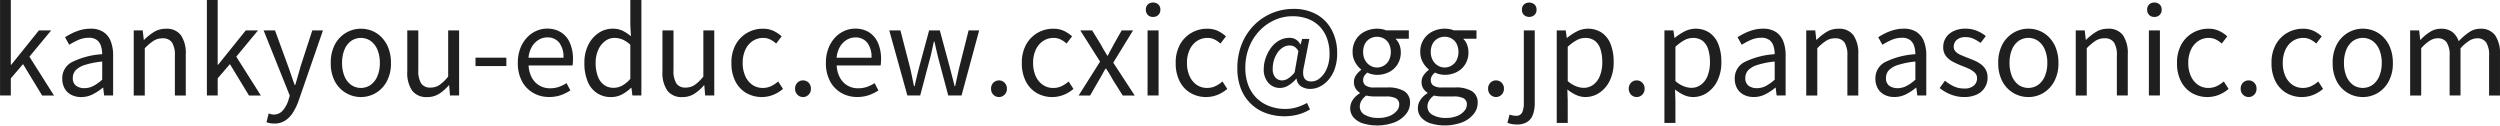 <svg xmlns="http://www.w3.org/2000/svg" width="333.563" height="16.75" viewBox="0 0 333.563 16.75"><path d="M3.258,20.053V17.765l1.632-1.9,2.544,4.192H9.018l-3.28-5.184,2.9-3.5H7l-3.68,4.576H3.258V7.317H1.818V20.053h1.44Zm10.936-.16a6.893,6.893,0,0,0,1.336-.88h0.048l0.128,1.04h1.2V14.709a5.122,5.122,0,0,0-.312-1.88,2.606,2.606,0,0,0-.976-1.24,3.019,3.019,0,0,0-1.72-.448,4.872,4.872,0,0,0-1.328.176,6.553,6.553,0,0,0-1.152.44,10.172,10.172,0,0,0-.928.52l0.56,1.008a9.2,9.2,0,0,1,1.192-.632,3.438,3.438,0,0,1,1.416-.3,1.712,1.712,0,0,1,1.1.312,1.63,1.63,0,0,1,.536.816,3.67,3.67,0,0,1,.152,1.064,10.5,10.5,0,0,0-4.056,1.064A2.407,2.407,0,0,0,10.122,17.8a2.569,2.569,0,0,0,.328,1.336,2.146,2.146,0,0,0,.9.84,2.858,2.858,0,0,0,1.3.288A3.379,3.379,0,0,0,14.194,19.893Zm-2.216-1.128A1.2,1.2,0,0,1,11.53,17.7a1.476,1.476,0,0,1,.368-1,2.825,2.825,0,0,1,1.232-.72,11.167,11.167,0,0,1,2.32-.456v2.416a5.651,5.651,0,0,1-1.192.848,2.6,2.6,0,0,1-1.192.288A1.856,1.856,0,0,1,11.978,18.765Zm9.152,1.288v-6.3a6.8,6.8,0,0,1,1.168-.992,2.187,2.187,0,0,1,1.2-.336,1.443,1.443,0,0,1,1.256.544,3.1,3.1,0,0,1,.392,1.776v5.312H26.6v-5.5a4.249,4.249,0,0,0-.64-2.536,2.334,2.334,0,0,0-2.016-.872,2.956,2.956,0,0,0-1.592.432,7.352,7.352,0,0,0-1.32,1.056H21l-0.144-1.264h-1.2v8.688H21.13Zm9.728,0V17.765l1.632-1.9,2.544,4.192h1.584l-3.28-5.184,2.9-3.5H34.6l-3.68,4.576H30.858V7.317h-1.44V20.053h1.44ZM39.866,23.4a3.544,3.544,0,0,0,1.04-1.08,7.674,7.674,0,0,0,.736-1.528l3.264-9.424H43.482l-1.568,4.816q-0.16.592-.344,1.224t-0.36,1.24H41.13q-0.224-.608-0.44-1.248t-0.424-1.216l-1.76-4.816h-1.52l3.488,8.7-0.192.656a3.9,3.9,0,0,1-.744,1.336,1.538,1.538,0,0,1-1.208.536,1.392,1.392,0,0,1-.368-0.048q-0.176-.048-0.3-0.1L37.37,23.621a2.662,2.662,0,0,0,.464.128,3.042,3.042,0,0,0,.56.048A2.62,2.62,0,0,0,39.866,23.4Zm12.08-3.672a3.977,3.977,0,0,0,1.472-1.552,5.021,5.021,0,0,0,.56-2.456,5.462,5.462,0,0,0-.32-1.936,4.254,4.254,0,0,0-.88-1.44,3.75,3.75,0,0,0-1.288-.9,3.93,3.93,0,0,0-1.528-.3,3.86,3.86,0,0,0-1.984.544,3.941,3.941,0,0,0-1.48,1.56,5.117,5.117,0,0,0-.552,2.472,5.079,5.079,0,0,0,.552,2.456A3.924,3.924,0,0,0,51.946,19.725Zm-3.3-1.1a2.674,2.674,0,0,1-.88-1.168,4.523,4.523,0,0,1-.312-1.744,4.571,4.571,0,0,1,.312-1.76,2.677,2.677,0,0,1,.88-1.168,2.3,2.3,0,0,1,2.64,0,2.736,2.736,0,0,1,.888,1.168,4.472,4.472,0,0,1,.32,1.76,4.426,4.426,0,0,1-.32,1.744,2.733,2.733,0,0,1-.888,1.168A2.3,2.3,0,0,1,48.642,18.629Zm11.76,1.2a5.887,5.887,0,0,0,1.288-1.136h0.048l0.112,1.36h1.216V11.365H61.61v6.16a5.535,5.535,0,0,1-1.152,1.12,2.114,2.114,0,0,1-1.2.352,1.412,1.412,0,0,1-1.248-.552,3.124,3.124,0,0,1-.384-1.752V11.365H56.154v5.5A4.17,4.17,0,0,0,56.8,19.4a2.365,2.365,0,0,0,2.024.864A2.876,2.876,0,0,0,60.4,19.829Zm8.968-3.7v-1.12H65.258v1.12H69.37Zm7.28,3.872a6.058,6.058,0,0,0,1.264-.624L77.4,18.405a4.86,4.86,0,0,1-1.016.5,3.46,3.46,0,0,1-1.16.184,2.676,2.676,0,0,1-2.456-1.432,3.673,3.673,0,0,1-.424-1.608H78.2a3.844,3.844,0,0,0,.048-0.384q0.016-.208.016-0.448a5.313,5.313,0,0,0-.408-2.168,3.159,3.159,0,0,0-1.176-1.416,3.411,3.411,0,0,0-1.888-.5,3.52,3.52,0,0,0-1.44.312,3.775,3.775,0,0,0-1.256.912,4.425,4.425,0,0,0-.872,1.44,5.34,5.34,0,0,0-.32,1.912,5.043,5.043,0,0,0,.552,2.44,3.9,3.9,0,0,0,1.5,1.56,4.154,4.154,0,0,0,2.112.544A4.617,4.617,0,0,0,76.65,20.005Zm-3.864-6.464a2.624,2.624,0,0,1,.9-0.912,2.194,2.194,0,0,1,1.144-.32,1.94,1.94,0,0,1,1.592.7,3.107,3.107,0,0,1,.568,2.008H72.33A3.548,3.548,0,0,1,72.786,13.541Zm12.04,6.36a5,5,0,0,0,1.184-.872h0.048l0.128,1.024h1.2V7.317H85.914v3.344l0.08,1.488a5.47,5.47,0,0,0-1.128-.744,3.035,3.035,0,0,0-1.32-.264,3.311,3.311,0,0,0-1.848.56,4.072,4.072,0,0,0-1.384,1.584,5.244,5.244,0,0,0-.528,2.432,6.207,6.207,0,0,0,.44,2.472,3.243,3.243,0,0,0,3.144,2.072A3.036,3.036,0,0,0,84.826,19.9ZM82.4,18.637a2.457,2.457,0,0,1-.824-1.144A5.01,5.01,0,0,1,81.29,15.7a4.1,4.1,0,0,1,.344-1.736,2.98,2.98,0,0,1,.912-1.168,2.052,2.052,0,0,1,1.256-.424,2.785,2.785,0,0,1,1.056.208,3.646,3.646,0,0,1,1.056.7v4.56a4.083,4.083,0,0,1-1.072.888,2.374,2.374,0,0,1-1.152.3A2.12,2.12,0,0,1,82.4,18.637ZM94.45,19.829a5.887,5.887,0,0,0,1.288-1.136h0.048l0.112,1.36h1.216V11.365H95.658v6.16a5.535,5.535,0,0,1-1.152,1.12,2.114,2.114,0,0,1-1.2.352,1.412,1.412,0,0,1-1.248-.552,3.124,3.124,0,0,1-.384-1.752V11.365H90.2v5.5A4.17,4.17,0,0,0,90.85,19.4a2.365,2.365,0,0,0,2.024.864A2.876,2.876,0,0,0,94.45,19.829Zm10.52,0.144a4.6,4.6,0,0,0,1.312-.8l-0.64-.992a4.043,4.043,0,0,1-.928.616,2.53,2.53,0,0,1-1.12.248,2.4,2.4,0,0,1-1.4-.416,2.8,2.8,0,0,1-.944-1.168,4.158,4.158,0,0,1-.344-1.744,4.124,4.124,0,0,1,.352-1.76,2.786,2.786,0,0,1,.976-1.168,2.483,2.483,0,0,1,1.408-.416,2.094,2.094,0,0,1,.936.208,3.368,3.368,0,0,1,.792.544l0.736-.96a4.417,4.417,0,0,0-1.064-.72,3.274,3.274,0,0,0-1.464-.3,4.12,4.12,0,0,0-2.064.544,4.034,4.034,0,0,0-1.536,1.56,4.942,4.942,0,0,0-.576,2.472,5.2,5.2,0,0,0,.536,2.456,3.8,3.8,0,0,0,1.456,1.552A4.187,4.187,0,0,0,104.97,19.973Zm4.728-.024a1.073,1.073,0,0,0,.312-0.792,1.087,1.087,0,0,0-.312-0.816,1.062,1.062,0,0,0-1.488,0,1.087,1.087,0,0,0-.312.816,1.073,1.073,0,0,0,.312.792A1.043,1.043,0,0,0,109.7,19.949Zm8.056,0.056a6.027,6.027,0,0,0,1.264-.624l-0.512-.976a4.829,4.829,0,0,1-1.016.5,3.455,3.455,0,0,1-1.16.184,2.676,2.676,0,0,1-2.456-1.432,3.684,3.684,0,0,1-.424-1.608h5.856a3.426,3.426,0,0,0,.048-0.384c0.011-.139.016-0.288,0.016-0.448a5.313,5.313,0,0,0-.408-2.168,3.159,3.159,0,0,0-1.176-1.416,3.41,3.41,0,0,0-1.888-.5,3.526,3.526,0,0,0-1.44.312,3.78,3.78,0,0,0-1.256.912,4.439,4.439,0,0,0-.872,1.44,5.351,5.351,0,0,0-.32,1.912,5.043,5.043,0,0,0,.552,2.44,3.907,3.907,0,0,0,1.5,1.56,4.158,4.158,0,0,0,2.112.544A4.613,4.613,0,0,0,117.754,20.005Zm-3.864-6.464a2.628,2.628,0,0,1,.9-0.912,2.2,2.2,0,0,1,1.144-.32,1.939,1.939,0,0,1,1.592.7,3.1,3.1,0,0,1,.568,2.008h-4.656A3.548,3.548,0,0,1,113.89,13.541Zm10.7,6.512,1.232-4.656q0.177-.624.312-1.248t0.28-1.28h0.08q0.144,0.656.288,1.272t0.3,1.224l1.248,4.688h1.776l2.352-8.688H131.05l-1.264,5.024q-0.144.624-.272,1.216t-0.256,1.2h-0.08q-0.144-.608-0.3-1.2t-0.312-1.216l-1.36-5.024h-1.424l-1.36,5.024q-0.159.624-.3,1.216t-0.28,1.2h-0.08q-0.127-.608-0.248-1.2t-0.264-1.216l-1.3-5.024h-1.488l2.416,8.688h1.7Zm11.256-.1a1.073,1.073,0,0,0,.312-0.792,1.087,1.087,0,0,0-.312-0.816,1.062,1.062,0,0,0-1.488,0,1.087,1.087,0,0,0-.312.816,1.073,1.073,0,0,0,.312.792A1.043,1.043,0,0,0,135.842,19.949Zm7.88,0.024a4.6,4.6,0,0,0,1.312-.8l-0.64-.992a4.043,4.043,0,0,1-.928.616,2.53,2.53,0,0,1-1.12.248,2.4,2.4,0,0,1-1.4-.416A2.8,2.8,0,0,1,140,17.461a4.158,4.158,0,0,1-.344-1.744,4.124,4.124,0,0,1,.352-1.76,2.786,2.786,0,0,1,.976-1.168,2.483,2.483,0,0,1,1.408-.416,2.094,2.094,0,0,1,.936.208,3.368,3.368,0,0,1,.792.544l0.736-.96a4.417,4.417,0,0,0-1.064-.72,3.274,3.274,0,0,0-1.464-.3,4.12,4.12,0,0,0-2.064.544,4.038,4.038,0,0,0-1.536,1.56,4.942,4.942,0,0,0-.576,2.472,5.208,5.208,0,0,0,.536,2.456,3.8,3.8,0,0,0,1.456,1.552A4.187,4.187,0,0,0,143.722,19.973Zm3.536,0.08,1.168-2.032q0.24-.4.456-0.792c0.144-.261.286-0.514,0.424-0.76h0.08q0.256,0.368.488,0.76t0.456,0.792l1.28,2.032h1.6l-2.864-4.384,2.64-4.3h-1.52l-1.072,1.9c-0.128.245-.258,0.488-0.392,0.728s-0.258.483-.376,0.728h-0.08q-0.224-.368-0.44-0.728t-0.408-.728l-1.168-1.9h-1.584l2.64,4.16-2.864,4.528h1.536Zm9.136,0V11.365h-1.472v8.688h1.472ZM156.362,9.309a0.944,0.944,0,0,0,.272-0.712,0.9,0.9,0,0,0-.272-0.688,0.986,0.986,0,0,0-.7-0.256,0.958,0.958,0,0,0-.7.256,0.914,0.914,0,0,0-.264.688,0.962,0.962,0,0,0,.264.712,0.941,0.941,0,0,0,.7.264A0.968,0.968,0,0,0,156.362,9.309Zm7.888,10.664a4.6,4.6,0,0,0,1.312-.8l-0.64-.992a4.043,4.043,0,0,1-.928.616,2.53,2.53,0,0,1-1.12.248,2.4,2.4,0,0,1-1.4-.416,2.8,2.8,0,0,1-.944-1.168,4.158,4.158,0,0,1-.344-1.744,4.124,4.124,0,0,1,.352-1.76,2.786,2.786,0,0,1,.976-1.168,2.483,2.483,0,0,1,1.408-.416,2.094,2.094,0,0,1,.936.208,3.368,3.368,0,0,1,.792.544l0.736-.96a4.417,4.417,0,0,0-1.064-.72,3.274,3.274,0,0,0-1.464-.3,4.12,4.12,0,0,0-2.064.544,4.038,4.038,0,0,0-1.536,1.56,4.942,4.942,0,0,0-.576,2.472,5.208,5.208,0,0,0,.536,2.456,3.8,3.8,0,0,0,1.456,1.552A4.187,4.187,0,0,0,164.25,19.973ZM174.986,22.6a6.149,6.149,0,0,0,1.616-.688l-0.4-.864a6.793,6.793,0,0,1-1.336.568,5.215,5.215,0,0,1-1.56.232,5.944,5.944,0,0,1-2.112-.368,4.9,4.9,0,0,1-1.7-1.064,4.78,4.78,0,0,1-1.12-1.712,6.334,6.334,0,0,1-.4-2.328,7.342,7.342,0,0,1,.528-2.84,6.767,6.767,0,0,1,1.416-2.176,6.368,6.368,0,0,1,2.008-1.392,5.753,5.753,0,0,1,2.32-.488,5.677,5.677,0,0,1,2.144.376,4.268,4.268,0,0,1,1.552,1.048,4.47,4.47,0,0,1,.944,1.584,5.987,5.987,0,0,1,.32,2,4.868,4.868,0,0,1-.368,1.984,3.282,3.282,0,0,1-.92,1.272,1.8,1.8,0,0,1-1.128.44q-1.488,0-.976-2.112l0.7-3.568h-0.96l-0.208.736h-0.032a1.639,1.639,0,0,0-.608-0.664,1.58,1.58,0,0,0-.816-0.216,2.808,2.808,0,0,0-1.424.368,3.455,3.455,0,0,0-1.088.992,5.2,5.2,0,0,0-.7,1.352,4.433,4.433,0,0,0-.248,1.432,2.621,2.621,0,0,0,.632,1.88,2.034,2.034,0,0,0,1.528.664,2.182,2.182,0,0,0,1.168-.36,4.269,4.269,0,0,0,1.008-.872h0.048a1.335,1.335,0,0,0,.6,1.024,2.236,2.236,0,0,0,1.24.336,2.843,2.843,0,0,0,1.24-.3,3.66,3.66,0,0,0,1.16-.9,4.562,4.562,0,0,0,.848-1.488,6.036,6.036,0,0,0,.32-2.056,6.47,6.47,0,0,0-.712-3.1A5.109,5.109,0,0,0,177.5,9.245a6.22,6.22,0,0,0-3.12-.744,7.357,7.357,0,0,0-5.232,2.16,7.562,7.562,0,0,0-1.64,2.5,8.495,8.495,0,0,0-.6,3.264,7.249,7.249,0,0,0,.488,2.76,5.582,5.582,0,0,0,3.36,3.232,7.211,7.211,0,0,0,2.44.408A6.991,6.991,0,0,0,174.986,22.6Zm-3-4.936a1.757,1.757,0,0,1-.36-1.24,3.793,3.793,0,0,1,.152-1.032,3.659,3.659,0,0,1,.448-0.992,2.466,2.466,0,0,1,.728-0.736,1.7,1.7,0,0,1,.944-0.28,1.191,1.191,0,0,1,.64.168,1.608,1.608,0,0,1,.512.584l-0.5,2.832a3.486,3.486,0,0,1-.88.824,1.538,1.538,0,0,1-.784.248A1.2,1.2,0,0,1,171.986,17.661Zm15.888,5.976a3.764,3.764,0,0,0,1.528-1.1,2.35,2.35,0,0,0,.544-1.488,1.735,1.735,0,0,0-.76-1.568,4.18,4.18,0,0,0-2.264-.5H185.21a1.924,1.924,0,0,1-1.2-.272,0.849,0.849,0,0,1-.32-0.672,1.08,1.08,0,0,1,.16-0.608,1.917,1.917,0,0,1,.4-0.432,3.044,3.044,0,0,0,1.28.3,3.5,3.5,0,0,0,1.616-.368,2.847,2.847,0,0,0,1.144-1.048,2.974,2.974,0,0,0,.424-1.608,2.654,2.654,0,0,0-.192-1.024,2.2,2.2,0,0,0-.512-0.768h1.776v-1.12h-3.024a2.792,2.792,0,0,0-.536-0.16,3.68,3.68,0,0,0-2.3.312,2.93,2.93,0,0,0-1.64,2.728,2.734,2.734,0,0,0,.352,1.392,3.219,3.219,0,0,0,.784.944v0.064a3.028,3.028,0,0,0-.648.656,1.557,1.557,0,0,0-.312.96,1.58,1.58,0,0,0,.224.864,1.759,1.759,0,0,0,.56.56v0.08a2.864,2.864,0,0,0-.944.888,1.962,1.962,0,0,0-.336,1.08,1.863,1.863,0,0,0,.448,1.256,2.789,2.789,0,0,0,1.264.792A6.657,6.657,0,0,0,187.874,23.637Zm-3.256-7.584a1.908,1.908,0,0,1-.672-0.72,2.224,2.224,0,0,1-.256-1.088,2.257,2.257,0,0,1,.248-1.1,1.749,1.749,0,0,1,.672-0.688,1.929,1.929,0,0,1,1.864,0,1.736,1.736,0,0,1,.664.7,2.528,2.528,0,0,1,0,2.184,1.819,1.819,0,0,1-.672.72,1.773,1.773,0,0,1-.936.256A1.71,1.71,0,0,1,184.618,16.053Zm-0.712,6.576a1.259,1.259,0,0,1-.664-1.1,1.625,1.625,0,0,1,.208-0.76,2.06,2.06,0,0,1,.672-0.712,3.135,3.135,0,0,0,.584.1c0.2,0.016.376,0.024,0.536,0.024h1.5a2.845,2.845,0,0,1,1.312.24,0.892,0.892,0,0,1,.448.864,1.291,1.291,0,0,1-.344.84,2.459,2.459,0,0,1-.96.664,3.756,3.756,0,0,1-1.448.256A3.478,3.478,0,0,1,183.906,22.629ZM196.9,23.637a3.764,3.764,0,0,0,1.528-1.1,2.35,2.35,0,0,0,.544-1.488,1.735,1.735,0,0,0-.76-1.568,4.18,4.18,0,0,0-2.264-.5h-1.712a1.924,1.924,0,0,1-1.2-.272,0.849,0.849,0,0,1-.32-0.672,1.08,1.08,0,0,1,.16-0.608,1.917,1.917,0,0,1,.4-0.432,3.044,3.044,0,0,0,1.28.3,3.5,3.5,0,0,0,1.616-.368,2.847,2.847,0,0,0,1.144-1.048,2.974,2.974,0,0,0,.424-1.608,2.654,2.654,0,0,0-.192-1.024,2.2,2.2,0,0,0-.512-0.768h1.776v-1.12h-3.024a2.792,2.792,0,0,0-.536-0.16,3.68,3.68,0,0,0-2.3.312,2.93,2.93,0,0,0-1.64,2.728,2.734,2.734,0,0,0,.352,1.392,3.219,3.219,0,0,0,.784.944v0.064a3.028,3.028,0,0,0-.648.656,1.557,1.557,0,0,0-.312.96,1.58,1.58,0,0,0,.224.864,1.759,1.759,0,0,0,.56.56v0.08a2.864,2.864,0,0,0-.944.888,1.962,1.962,0,0,0-.336,1.08,1.863,1.863,0,0,0,.448,1.256,2.789,2.789,0,0,0,1.264.792A6.657,6.657,0,0,0,196.9,23.637Zm-3.256-7.584a1.908,1.908,0,0,1-.672-0.72,2.224,2.224,0,0,1-.256-1.088,2.257,2.257,0,0,1,.248-1.1,1.749,1.749,0,0,1,.672-0.688,1.929,1.929,0,0,1,1.864,0,1.736,1.736,0,0,1,.664.7,2.528,2.528,0,0,1,0,2.184,1.819,1.819,0,0,1-.672.72,1.773,1.773,0,0,1-.936.256A1.71,1.71,0,0,1,193.642,16.053Zm-0.712,6.576a1.259,1.259,0,0,1-.664-1.1,1.625,1.625,0,0,1,.208-0.76,2.06,2.06,0,0,1,.672-0.712,3.135,3.135,0,0,0,.584.1c0.2,0.016.376,0.024,0.536,0.024h1.5a2.845,2.845,0,0,1,1.312.24,0.892,0.892,0,0,1,.448.864,1.291,1.291,0,0,1-.344.84,2.459,2.459,0,0,1-.96.664,3.756,3.756,0,0,1-1.448.256A3.478,3.478,0,0,1,192.93,22.629Zm9.232-2.68a1.073,1.073,0,0,0,.312-0.792,1.087,1.087,0,0,0-.312-0.816,1.062,1.062,0,0,0-1.488,0,1.087,1.087,0,0,0-.312.816,1.073,1.073,0,0,0,.312.792A1.043,1.043,0,0,0,202.162,19.949Zm3.432,3.624a1.95,1.95,0,0,0,.76-1,4.528,4.528,0,0,0,.232-1.528v-9.68H205.13v9.68a3.1,3.1,0,0,1-.208,1.248,0.846,0.846,0,0,1-.864.464,2.14,2.14,0,0,1-.448-0.048,2.434,2.434,0,0,1-.384-0.112l-0.288,1.1a2.793,2.793,0,0,0,.552.16,3.736,3.736,0,0,0,.712.064A2.471,2.471,0,0,0,205.594,23.573Zm0.952-14.264a0.931,0.931,0,0,0,.28-0.712,0.886,0.886,0,0,0-.28-0.688,1.085,1.085,0,0,0-1.4,0,0.9,0.9,0,0,0-.272.688,0.947,0.947,0,0,0,.272.712A1.06,1.06,0,0,0,206.546,9.309Zm4.44,14.408V20.773l-0.048-1.52a5.223,5.223,0,0,0,1.2.744,3,3,0,0,0,1.2.264,3.343,3.343,0,0,0,1.848-.552,4.026,4.026,0,0,0,1.392-1.6,5.506,5.506,0,0,0,.536-2.536,6.327,6.327,0,0,0-.392-2.336,3.34,3.34,0,0,0-1.168-1.544,3.331,3.331,0,0,0-3.36-.184,7.145,7.145,0,0,0-1.3.864h-0.032l-0.144-1.008h-1.2V23.717h1.472Zm1.136-4.888a3.655,3.655,0,0,1-1.136-.7V13.557a5.93,5.93,0,0,1,1.192-.88,2.352,2.352,0,0,1,1.112-.3,2.079,2.079,0,0,1,1.344.4,2.293,2.293,0,0,1,.728,1.128,5.557,5.557,0,0,1,.232,1.688,4.822,4.822,0,0,1-.32,1.848,2.653,2.653,0,0,1-.888,1.184,2.152,2.152,0,0,1-1.288.408A2.969,2.969,0,0,1,212.122,18.829Zm8.808,1.12a1.073,1.073,0,0,0,.312-0.792,1.087,1.087,0,0,0-.312-0.816,1.062,1.062,0,0,0-1.488,0,1.087,1.087,0,0,0-.312.816,1.073,1.073,0,0,0,.312.792A1.043,1.043,0,0,0,220.93,19.949Zm4.424,3.768V20.773l-0.048-1.52a5.223,5.223,0,0,0,1.2.744,3,3,0,0,0,1.2.264,3.343,3.343,0,0,0,1.848-.552,4.026,4.026,0,0,0,1.392-1.6,5.506,5.506,0,0,0,.536-2.536,6.327,6.327,0,0,0-.392-2.336,3.34,3.34,0,0,0-1.168-1.544,3.331,3.331,0,0,0-3.36-.184,7.145,7.145,0,0,0-1.3.864h-0.032l-0.144-1.008h-1.2V23.717h1.472Zm1.136-4.888a3.655,3.655,0,0,1-1.136-.7V13.557a5.93,5.93,0,0,1,1.192-.88,2.352,2.352,0,0,1,1.112-.3,2.079,2.079,0,0,1,1.344.4,2.293,2.293,0,0,1,.728,1.128,5.557,5.557,0,0,1,.232,1.688,4.822,4.822,0,0,1-.32,1.848,2.653,2.653,0,0,1-.888,1.184,2.152,2.152,0,0,1-1.288.408A2.969,2.969,0,0,1,226.49,18.829Zm10.856,1.064a6.854,6.854,0,0,0,1.336-.88h0.048l0.128,1.04h1.2V14.709a5.122,5.122,0,0,0-.312-1.88,2.6,2.6,0,0,0-.976-1.24,3.018,3.018,0,0,0-1.72-.448,4.875,4.875,0,0,0-1.328.176,6.553,6.553,0,0,0-1.152.44,10.24,10.24,0,0,0-.928.52l0.56,1.008a9.253,9.253,0,0,1,1.192-.632,3.441,3.441,0,0,1,1.416-.3,1.712,1.712,0,0,1,1.1.312,1.627,1.627,0,0,1,.536.816,3.643,3.643,0,0,1,.152,1.064,10.5,10.5,0,0,0-4.056,1.064,2.407,2.407,0,0,0-1.272,2.184,2.577,2.577,0,0,0,.328,1.336,2.149,2.149,0,0,0,.9.84,2.858,2.858,0,0,0,1.3.288A3.377,3.377,0,0,0,237.346,19.893Zm-2.216-1.128a1.206,1.206,0,0,1-.448-1.064,1.478,1.478,0,0,1,.368-1,2.83,2.83,0,0,1,1.232-.72,11.178,11.178,0,0,1,2.32-.456v2.416a5.638,5.638,0,0,1-1.192.848,2.6,2.6,0,0,1-1.192.288A1.858,1.858,0,0,1,235.13,18.765Zm9.152,1.288v-6.3a6.824,6.824,0,0,1,1.168-.992,2.187,2.187,0,0,1,1.2-.336,1.442,1.442,0,0,1,1.256.544,3.1,3.1,0,0,1,.392,1.776v5.312h1.456v-5.5a4.245,4.245,0,0,0-.64-2.536,2.332,2.332,0,0,0-2.016-.872,2.957,2.957,0,0,0-1.592.432,7.352,7.352,0,0,0-1.32,1.056h-0.032l-0.144-1.264h-1.2v8.688h1.472Zm11.832-.16a6.854,6.854,0,0,0,1.336-.88H257.5l0.128,1.04h1.2V14.709a5.122,5.122,0,0,0-.312-1.88,2.6,2.6,0,0,0-.976-1.24,3.018,3.018,0,0,0-1.72-.448,4.875,4.875,0,0,0-1.328.176,6.553,6.553,0,0,0-1.152.44,10.24,10.24,0,0,0-.928.52l0.56,1.008a9.253,9.253,0,0,1,1.192-.632,3.441,3.441,0,0,1,1.416-.3,1.712,1.712,0,0,1,1.1.312,1.627,1.627,0,0,1,.536.816,3.643,3.643,0,0,1,.152,1.064,10.5,10.5,0,0,0-4.056,1.064,2.407,2.407,0,0,0-1.272,2.184,2.577,2.577,0,0,0,.328,1.336,2.149,2.149,0,0,0,.9.84,2.858,2.858,0,0,0,1.3.288A3.377,3.377,0,0,0,256.114,19.893ZM253.9,18.765a1.206,1.206,0,0,1-.448-1.064,1.478,1.478,0,0,1,.368-1,2.83,2.83,0,0,1,1.232-.72,11.178,11.178,0,0,1,2.32-.456v2.416a5.638,5.638,0,0,1-1.192.848,2.6,2.6,0,0,1-1.192.288A1.858,1.858,0,0,1,253.9,18.765Zm11.688,1.152a2.486,2.486,0,0,0,1.056-.936,2.447,2.447,0,0,0,.36-1.3,2.156,2.156,0,0,0-.232-1.048,2.23,2.23,0,0,0-.608-0.712,4.094,4.094,0,0,0-.848-0.5q-0.471-.208-0.952-0.384-0.48-.192-0.912-0.376a2.1,2.1,0,0,1-.7-0.456,0.927,0.927,0,0,1-.264-0.672,1.192,1.192,0,0,1,.392-0.888,1.719,1.719,0,0,1,1.224-.376,2.412,2.412,0,0,1,1.048.224,6,6,0,0,1,.92.544l0.7-.912a4.532,4.532,0,0,0-1.192-.7,3.871,3.871,0,0,0-1.5-.288,3.657,3.657,0,0,0-1.616.328,2.455,2.455,0,0,0-1.024.88,2.291,2.291,0,0,0-.352,1.256,1.882,1.882,0,0,0,.376,1.208,2.864,2.864,0,0,0,.96.768q0.585,0.3,1.192.536,0.48,0.176.936,0.392a2.659,2.659,0,0,1,.752.512,1.007,1.007,0,0,1,.3.744,1.265,1.265,0,0,1-.424.968,1.841,1.841,0,0,1-1.288.392,3.219,3.219,0,0,1-1.392-.288,5.955,5.955,0,0,1-1.184-.752l-0.7.976a5.363,5.363,0,0,0,1.464.856,4.7,4.7,0,0,0,1.768.344A3.9,3.9,0,0,0,265.586,19.917Zm8.84-.192a3.973,3.973,0,0,0,1.472-1.552,5.012,5.012,0,0,0,.56-2.456,5.444,5.444,0,0,0-.32-1.936,4.234,4.234,0,0,0-.88-1.44,3.738,3.738,0,0,0-1.288-.9,3.926,3.926,0,0,0-1.528-.3,3.861,3.861,0,0,0-1.984.544,3.947,3.947,0,0,0-1.48,1.56,5.117,5.117,0,0,0-.552,2.472,5.079,5.079,0,0,0,.552,2.456,3.9,3.9,0,0,0,3.464,2.088A3.847,3.847,0,0,0,274.426,19.725Zm-3.3-1.1a2.68,2.68,0,0,1-.88-1.168,4.523,4.523,0,0,1-.312-1.744,4.571,4.571,0,0,1,.312-1.76,2.683,2.683,0,0,1,.88-1.168,2.3,2.3,0,0,1,2.64,0,2.728,2.728,0,0,1,.888,1.168,4.458,4.458,0,0,1,.32,1.76,4.412,4.412,0,0,1-.32,1.744,2.725,2.725,0,0,1-.888,1.168A2.3,2.3,0,0,1,271.122,18.629Zm9.112,1.424v-6.3a6.824,6.824,0,0,1,1.168-.992,2.187,2.187,0,0,1,1.2-.336,1.442,1.442,0,0,1,1.256.544,3.1,3.1,0,0,1,.392,1.776v5.312h1.456v-5.5a4.245,4.245,0,0,0-.64-2.536,2.332,2.332,0,0,0-2.016-.872,2.957,2.957,0,0,0-1.592.432,7.352,7.352,0,0,0-1.32,1.056h-0.032l-0.144-1.264h-1.2v8.688h1.472Zm9.76,0V11.365h-1.472v8.688h1.472ZM289.962,9.309a0.944,0.944,0,0,0,.272-0.712,0.9,0.9,0,0,0-.272-0.688,0.986,0.986,0,0,0-.7-0.256,0.958,0.958,0,0,0-.7.256,0.914,0.914,0,0,0-.264.688,0.962,0.962,0,0,0,.264.712,0.941,0.941,0,0,0,.7.264A0.968,0.968,0,0,0,289.962,9.309Zm7.888,10.664a4.6,4.6,0,0,0,1.312-.8l-0.64-.992a4.043,4.043,0,0,1-.928.616,2.53,2.53,0,0,1-1.12.248,2.4,2.4,0,0,1-1.4-.416,2.8,2.8,0,0,1-.944-1.168,4.158,4.158,0,0,1-.344-1.744,4.124,4.124,0,0,1,.352-1.76,2.786,2.786,0,0,1,.976-1.168,2.483,2.483,0,0,1,1.408-.416,2.094,2.094,0,0,1,.936.208,3.368,3.368,0,0,1,.792.544l0.736-.96a4.417,4.417,0,0,0-1.064-.72,3.274,3.274,0,0,0-1.464-.3,4.12,4.12,0,0,0-2.064.544,4.038,4.038,0,0,0-1.536,1.56,4.942,4.942,0,0,0-.576,2.472,5.208,5.208,0,0,0,.536,2.456,3.8,3.8,0,0,0,1.456,1.552A4.187,4.187,0,0,0,297.85,19.973Zm4.728-.024a1.073,1.073,0,0,0,.312-0.792,1.087,1.087,0,0,0-.312-0.816,1.062,1.062,0,0,0-1.488,0,1.087,1.087,0,0,0-.312.816,1.073,1.073,0,0,0,.312.792A1.043,1.043,0,0,0,302.578,19.949Zm7.88,0.024a4.6,4.6,0,0,0,1.312-.8l-0.64-.992a4.043,4.043,0,0,1-.928.616,2.53,2.53,0,0,1-1.12.248,2.4,2.4,0,0,1-1.4-.416,2.8,2.8,0,0,1-.944-1.168,4.158,4.158,0,0,1-.344-1.744,4.124,4.124,0,0,1,.352-1.76,2.786,2.786,0,0,1,.976-1.168,2.483,2.483,0,0,1,1.408-.416,2.094,2.094,0,0,1,.936.208,3.368,3.368,0,0,1,.792.544l0.736-.96a4.417,4.417,0,0,0-1.064-.72,3.274,3.274,0,0,0-1.464-.3,4.12,4.12,0,0,0-2.064.544,4.038,4.038,0,0,0-1.536,1.56,4.942,4.942,0,0,0-.576,2.472,5.208,5.208,0,0,0,.536,2.456,3.8,3.8,0,0,0,1.456,1.552A4.187,4.187,0,0,0,310.458,19.973Zm8.592-.248a3.973,3.973,0,0,0,1.472-1.552,5.012,5.012,0,0,0,.56-2.456,5.444,5.444,0,0,0-.32-1.936,4.234,4.234,0,0,0-.88-1.44,3.738,3.738,0,0,0-1.288-.9,3.926,3.926,0,0,0-1.528-.3,3.861,3.861,0,0,0-1.984.544,3.947,3.947,0,0,0-1.48,1.56,5.117,5.117,0,0,0-.552,2.472,5.079,5.079,0,0,0,.552,2.456,3.9,3.9,0,0,0,3.464,2.088A3.847,3.847,0,0,0,319.05,19.725Zm-3.3-1.1a2.68,2.68,0,0,1-.88-1.168,4.523,4.523,0,0,1-.312-1.744,4.571,4.571,0,0,1,.312-1.76,2.683,2.683,0,0,1,.88-1.168,2.3,2.3,0,0,1,2.64,0,2.728,2.728,0,0,1,.888,1.168,4.458,4.458,0,0,1,.32,1.76,4.412,4.412,0,0,1-.32,1.744,2.725,2.725,0,0,1-.888,1.168A2.3,2.3,0,0,1,315.746,18.629Zm9.112,1.424v-6.3a5.069,5.069,0,0,1,1.136-1,2.026,2.026,0,0,1,1.04-.328,1.406,1.406,0,0,1,1.224.544,3.1,3.1,0,0,1,.392,1.776v5.312h1.456v-6.3a5.759,5.759,0,0,1,1.16-1,1.986,1.986,0,0,1,1.032-.328,1.406,1.406,0,0,1,1.224.544,3.1,3.1,0,0,1,.392,1.776v5.312h1.456v-5.5a4.208,4.208,0,0,0-.648-2.536,2.3,2.3,0,0,0-1.976-.872,2.648,2.648,0,0,0-1.5.464,8,8,0,0,0-1.384,1.2,2.636,2.636,0,0,0-.832-1.216,2.45,2.45,0,0,0-1.568-.448,2.656,2.656,0,0,0-1.448.432,6.33,6.33,0,0,0-1.256,1.056H324.73l-0.144-1.264h-1.2v8.688h1.472Z" transform="translate(-1.813 -7.313)" fill="#1f1f1f" fill-rule="evenodd"/></svg>
